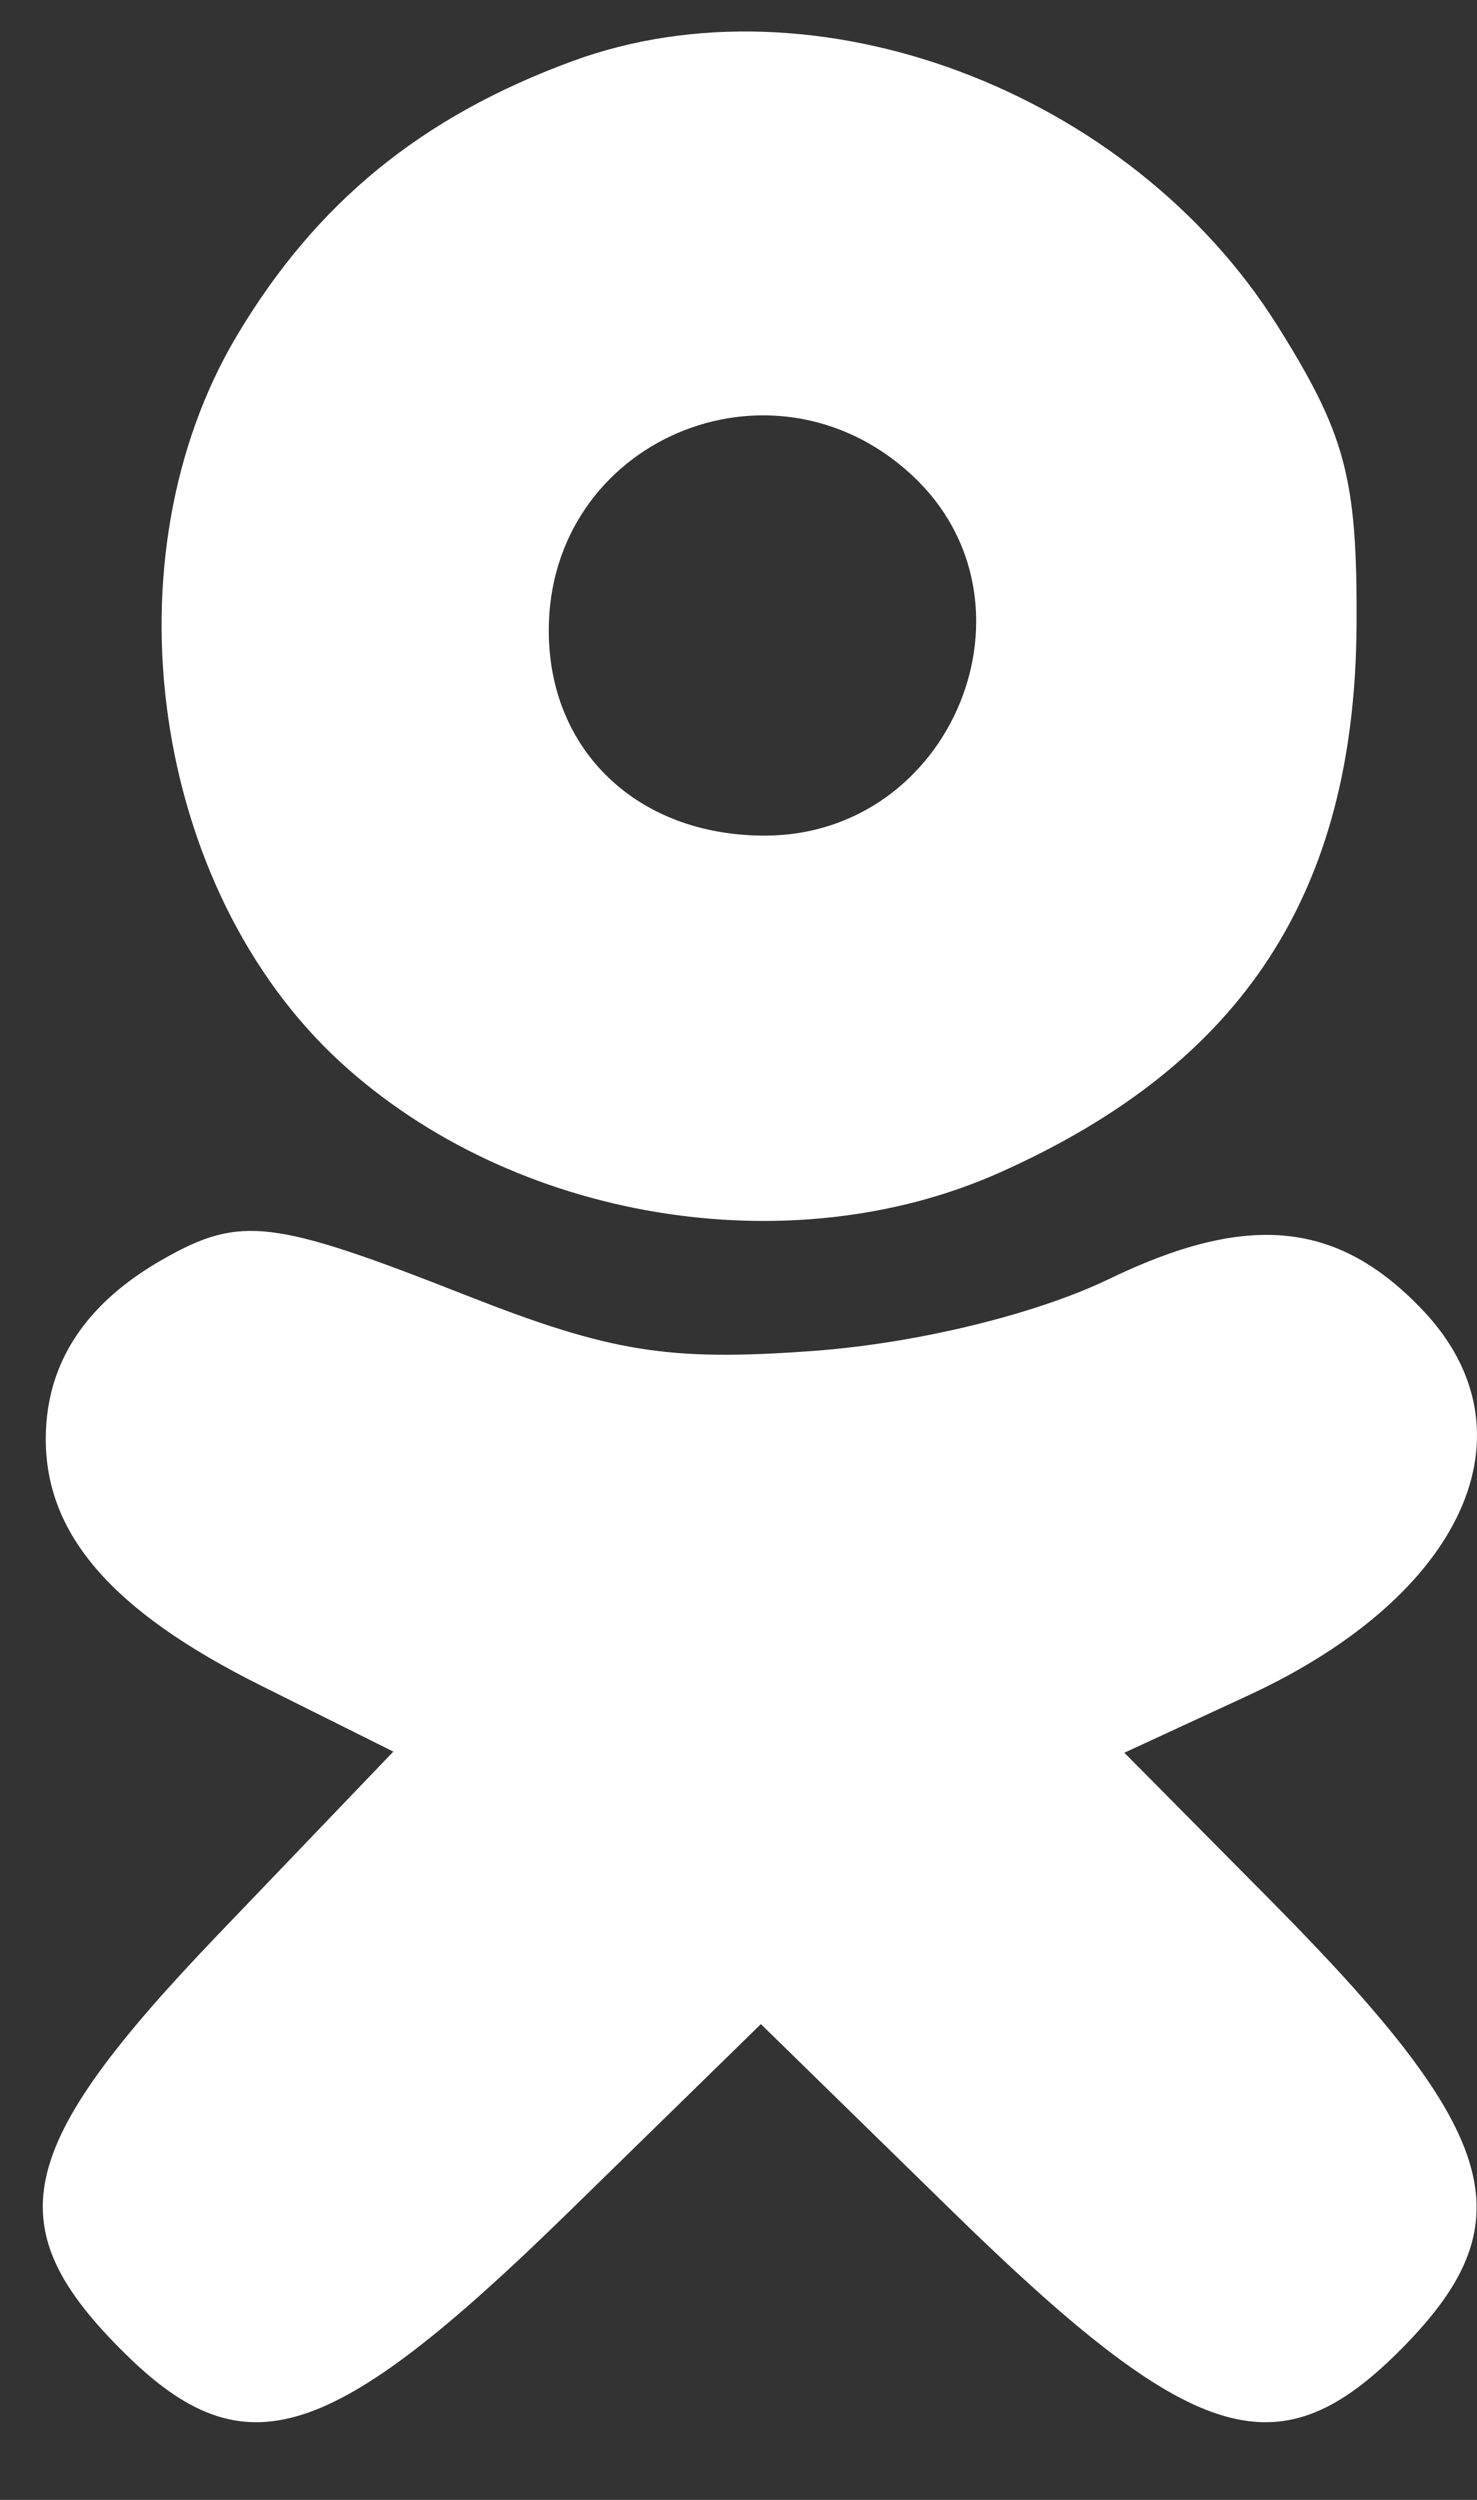 <svg width="13" height="22" viewBox="0 0 13 22" fill="none" xmlns="http://www.w3.org/2000/svg">
<rect x="0" y="0" width="13" height="22" fill="#333333" stroke="none"/>
<path fill-rule="evenodd" clip-rule="evenodd" d="M5.036 0.539C3.711 1.026 2.784 1.783 2.088 2.949C0.918 4.907 1.333 7.822 2.998 9.349C4.514 10.739 6.944 11.146 8.797 10.32C10.943 9.363 11.926 7.854 11.94 5.499C11.947 4.21 11.845 3.824 11.242 2.864C9.94 0.793 7.169 -0.246 5.036 0.539ZM8.024 4.179C9.228 5.292 8.387 7.354 6.73 7.354C5.614 7.354 4.83 6.609 4.83 5.549C4.83 3.88 6.79 3.039 8.024 4.179ZM1.445 11.076C0.759 11.463 0.411 11.986 0.403 12.642C0.392 13.496 0.981 14.178 2.295 14.833L3.462 15.415L1.929 17.015C0.113 18.909 -0.039 19.591 1.105 20.717C2.159 21.754 2.911 21.513 5.005 19.467L6.697 17.813L8.389 19.467C10.482 21.513 11.235 21.754 12.289 20.717C13.454 19.57 13.242 18.802 11.187 16.728L9.896 15.425L10.986 14.921C12.885 14.043 13.539 12.604 12.525 11.533C11.777 10.743 10.986 10.664 9.761 11.256C9.117 11.567 8.065 11.823 7.156 11.889C5.885 11.982 5.377 11.901 4.104 11.4C2.403 10.73 2.119 10.696 1.445 11.076Z" fill="white"/>
</svg>
